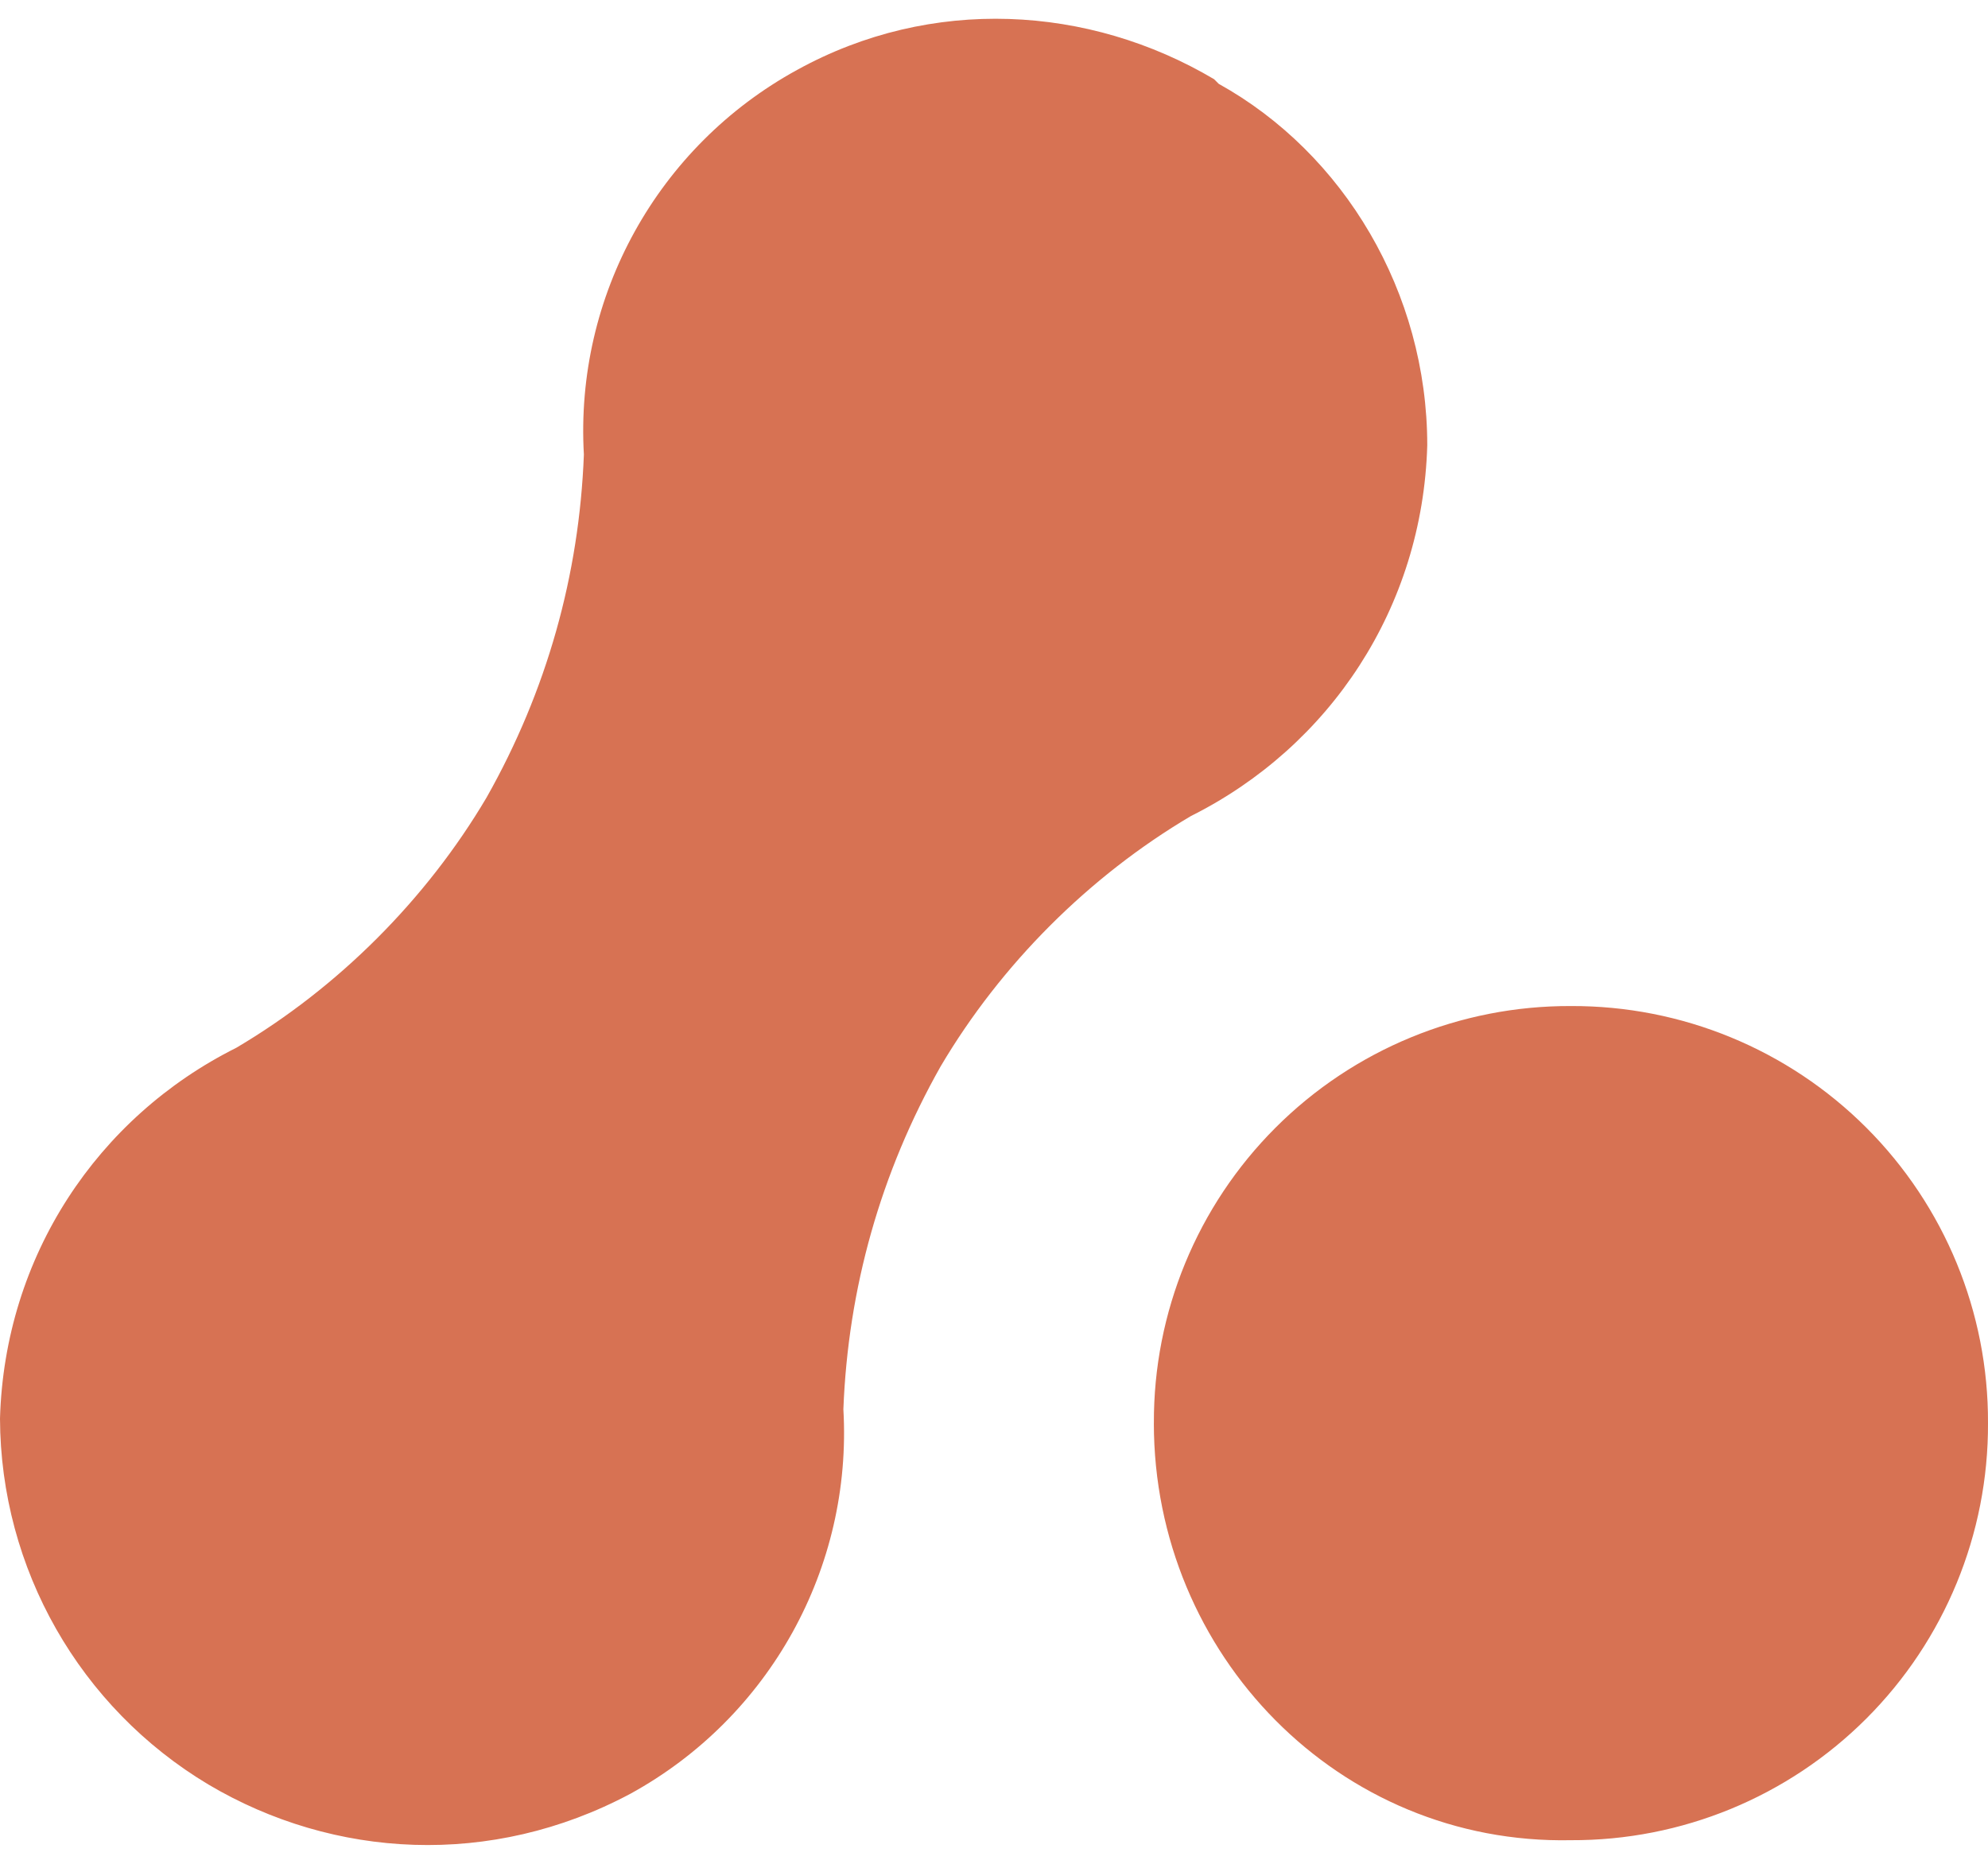 
<svg width="64px" height="60px" viewBox="0 0 64 60" version="1.1" xmlns="http://www.w3.org/2000/svg" xmlns:xlink="http://www.w3.org/1999/xlink">
    <g id="Page-1" stroke="none" stroke-width="1" fill="none" fill-rule="evenodd">
        <g id="adaptavist" fill="#D77253" fill-rule="nonzero">
            <path d="M37.147,45.814 C37.132,42.248 38.541,38.824 41.063,36.303 C43.584,33.781 47.008,32.372 50.574,32.387 C54.14,32.372 57.563,33.782 60.084,36.303 C62.606,38.825 64.015,42.248 64,45.814 C64.015,49.38 62.605,52.803 60.084,55.324 C57.562,57.846 54.139,59.255 50.573,59.24 C43.113,59.39 37.146,53.273 37.146,45.813 M39.086,2.55 C35.058,0.163 29.986,-0.135 25.659,2.252 C21.174,4.709 18.503,9.528 18.797,14.634 C18.647,18.514 17.604,22.242 15.664,25.674 C13.724,28.956 10.89,31.791 7.608,33.73 C3.133,35.967 0.15,40.443 0,45.664 C0.017,50.498 2.564,54.969 6.713,57.45 C10.741,59.837 15.813,60.135 20.289,57.748 C24.774,55.291 27.445,50.472 27.151,45.366 C27.301,41.486 28.344,37.758 30.284,34.326 C32.224,31.044 35.058,28.209 38.34,26.27 C42.816,24.032 45.8,19.557 45.948,14.335 C45.948,9.412 43.263,4.935 39.235,2.699 L39.086,2.55 Z" id="Shape"></path>
        </g>
    </g>
</svg>